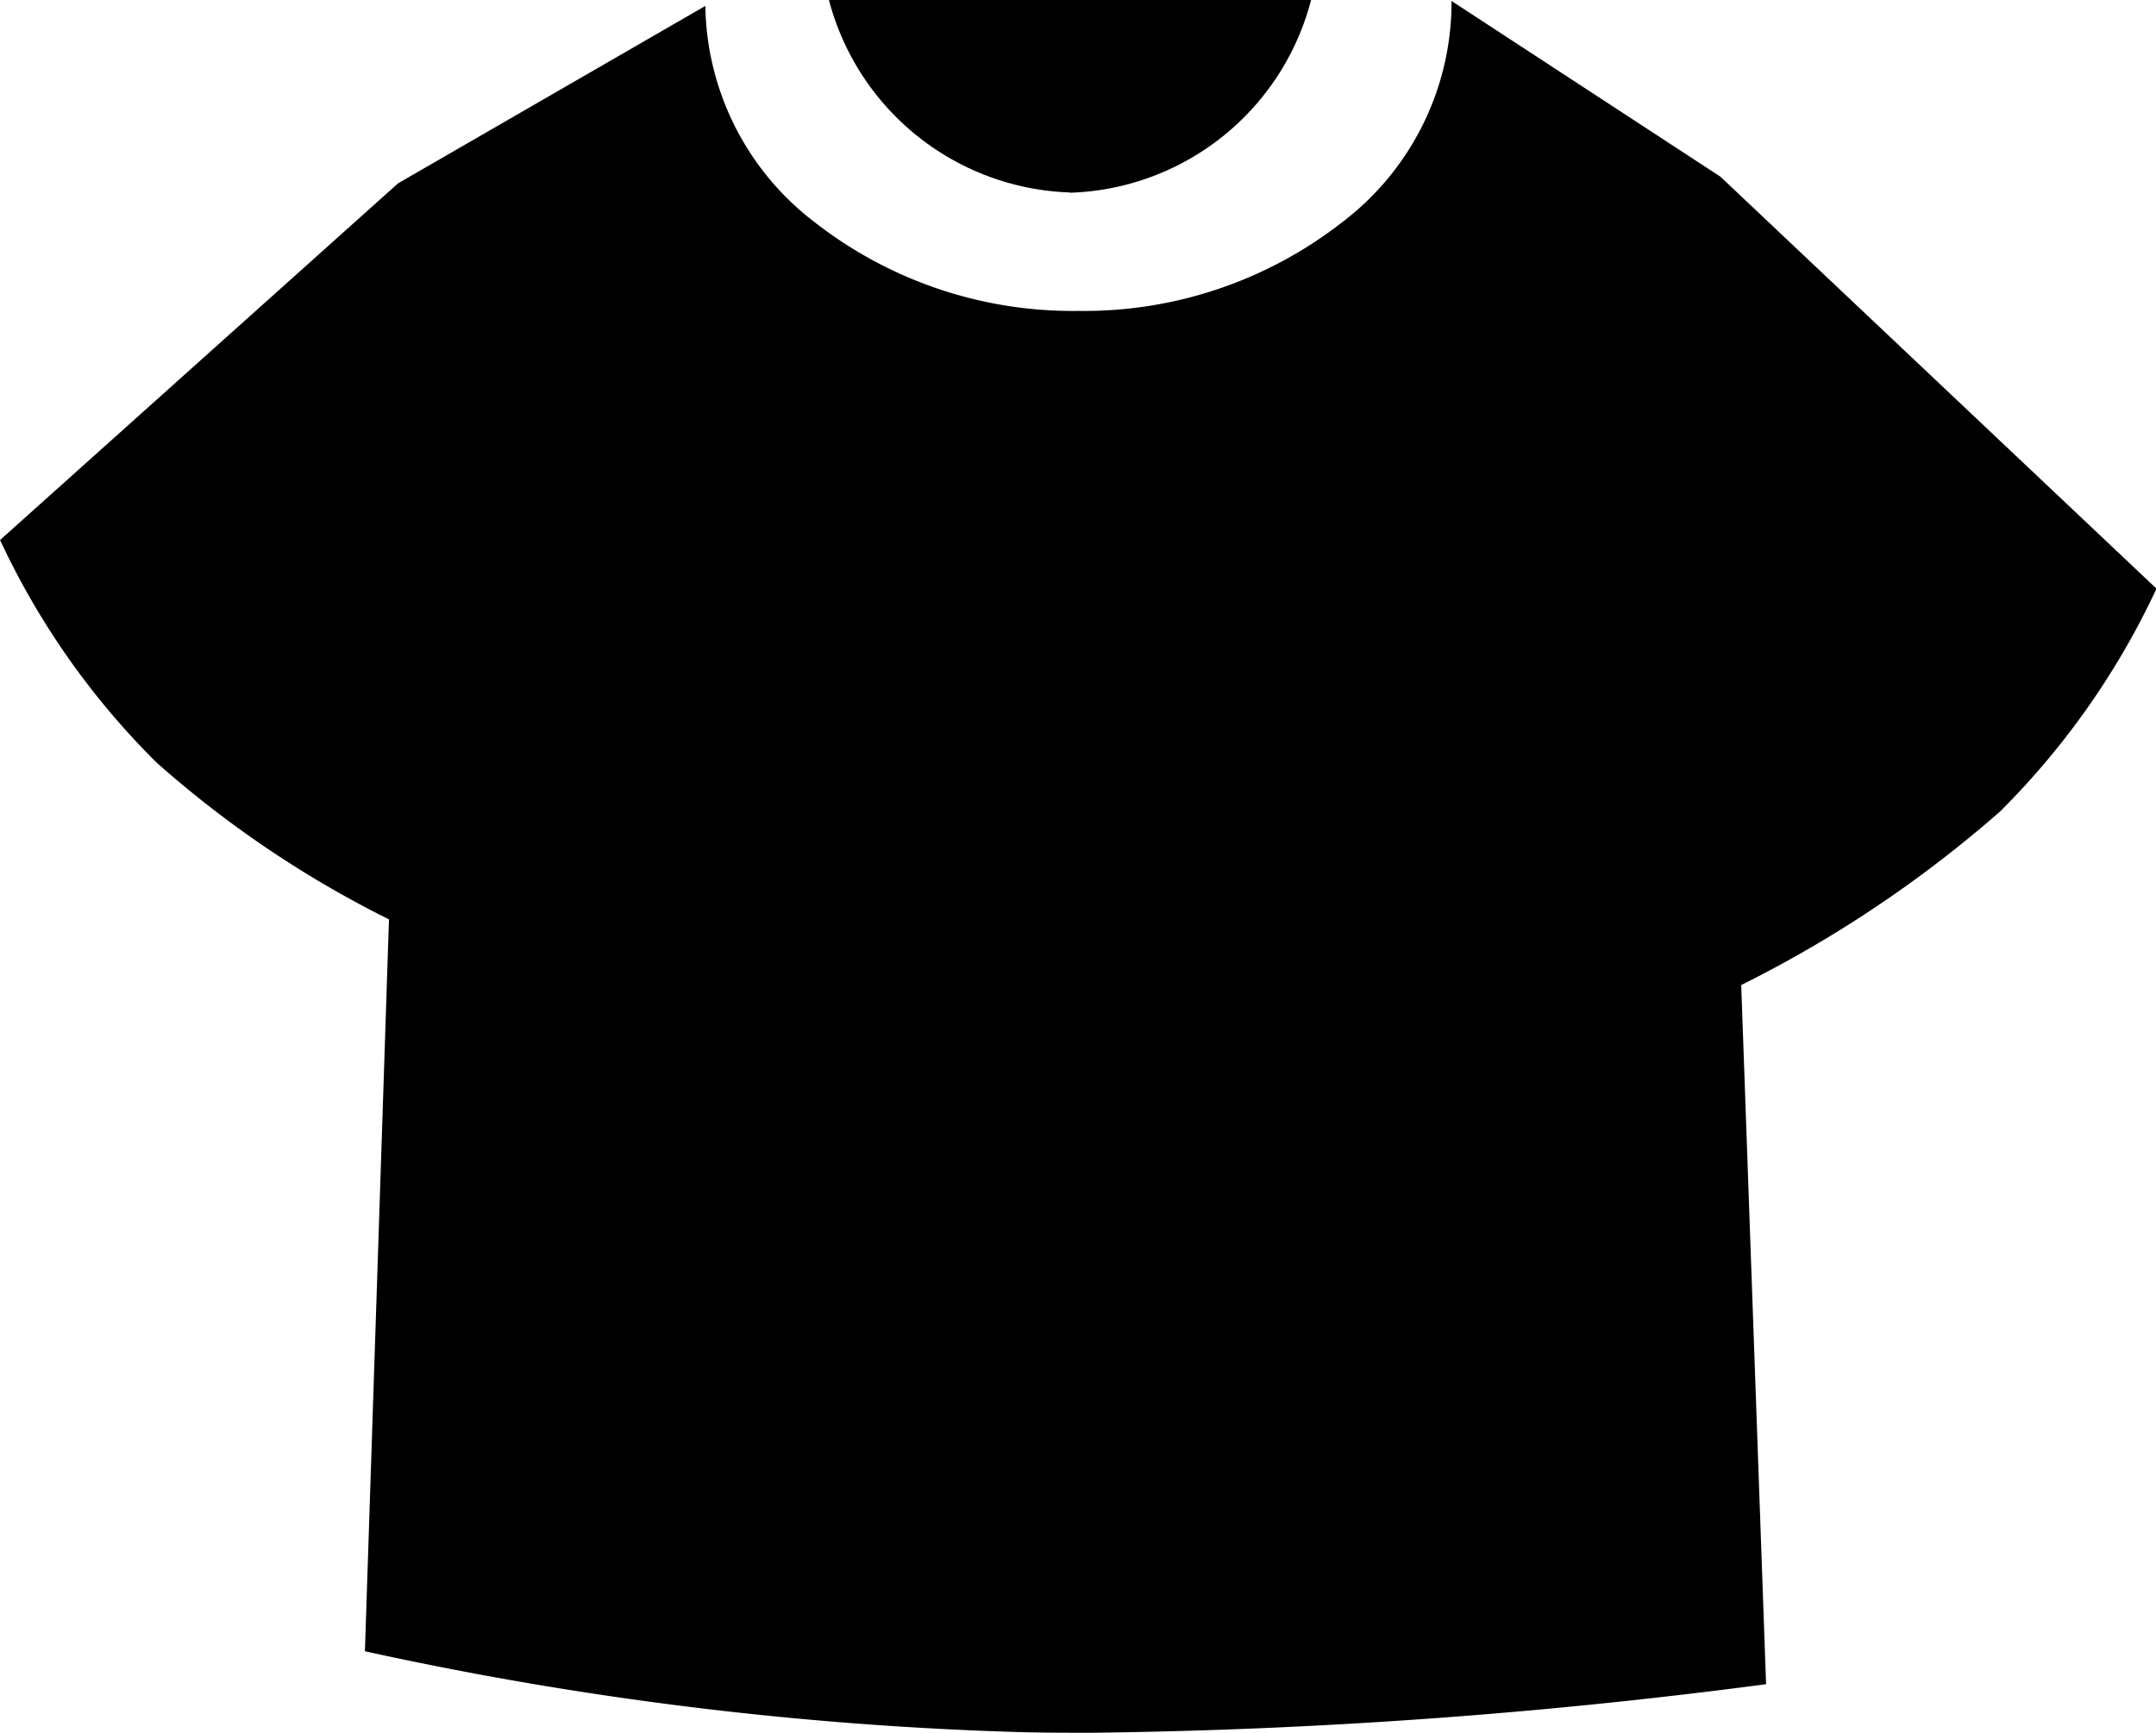 <svg xmlns="http://www.w3.org/2000/svg" width="34.67" height="27.871" viewBox="0 0 34.67 27.871"><path d="M14789.555-4146.129c-.372,0-.764,0-1.163-.011a56.812,56.812,0,0,1-10.524-1.3l.387-11.772a17.046,17.046,0,0,1-3.742-2.527,12.438,12.438,0,0,1-2.512-3.575l6.4-5.737,4.942-2.854v.027a4.455,4.455,0,0,0,1.757,3.452,6.74,6.74,0,0,0,4.24,1.427,6.745,6.745,0,0,0,4.244-1.427,4.445,4.445,0,0,0,1.757-3.452v-.075l0-.022v-.01l4.325,2.827,7.012,6.626a12.538,12.538,0,0,1-2.516,3.585,19.468,19.468,0,0,1-4.162,2.791l.4,11.248-.019,0A90.858,90.858,0,0,1,14789.555-4146.129Zm-.346-24.775a4.151,4.151,0,0,1-3.88-3.1h7.755A4.14,4.14,0,0,1,14789.209-4170.9Z" transform="translate(-14772 4174)"></path></svg>